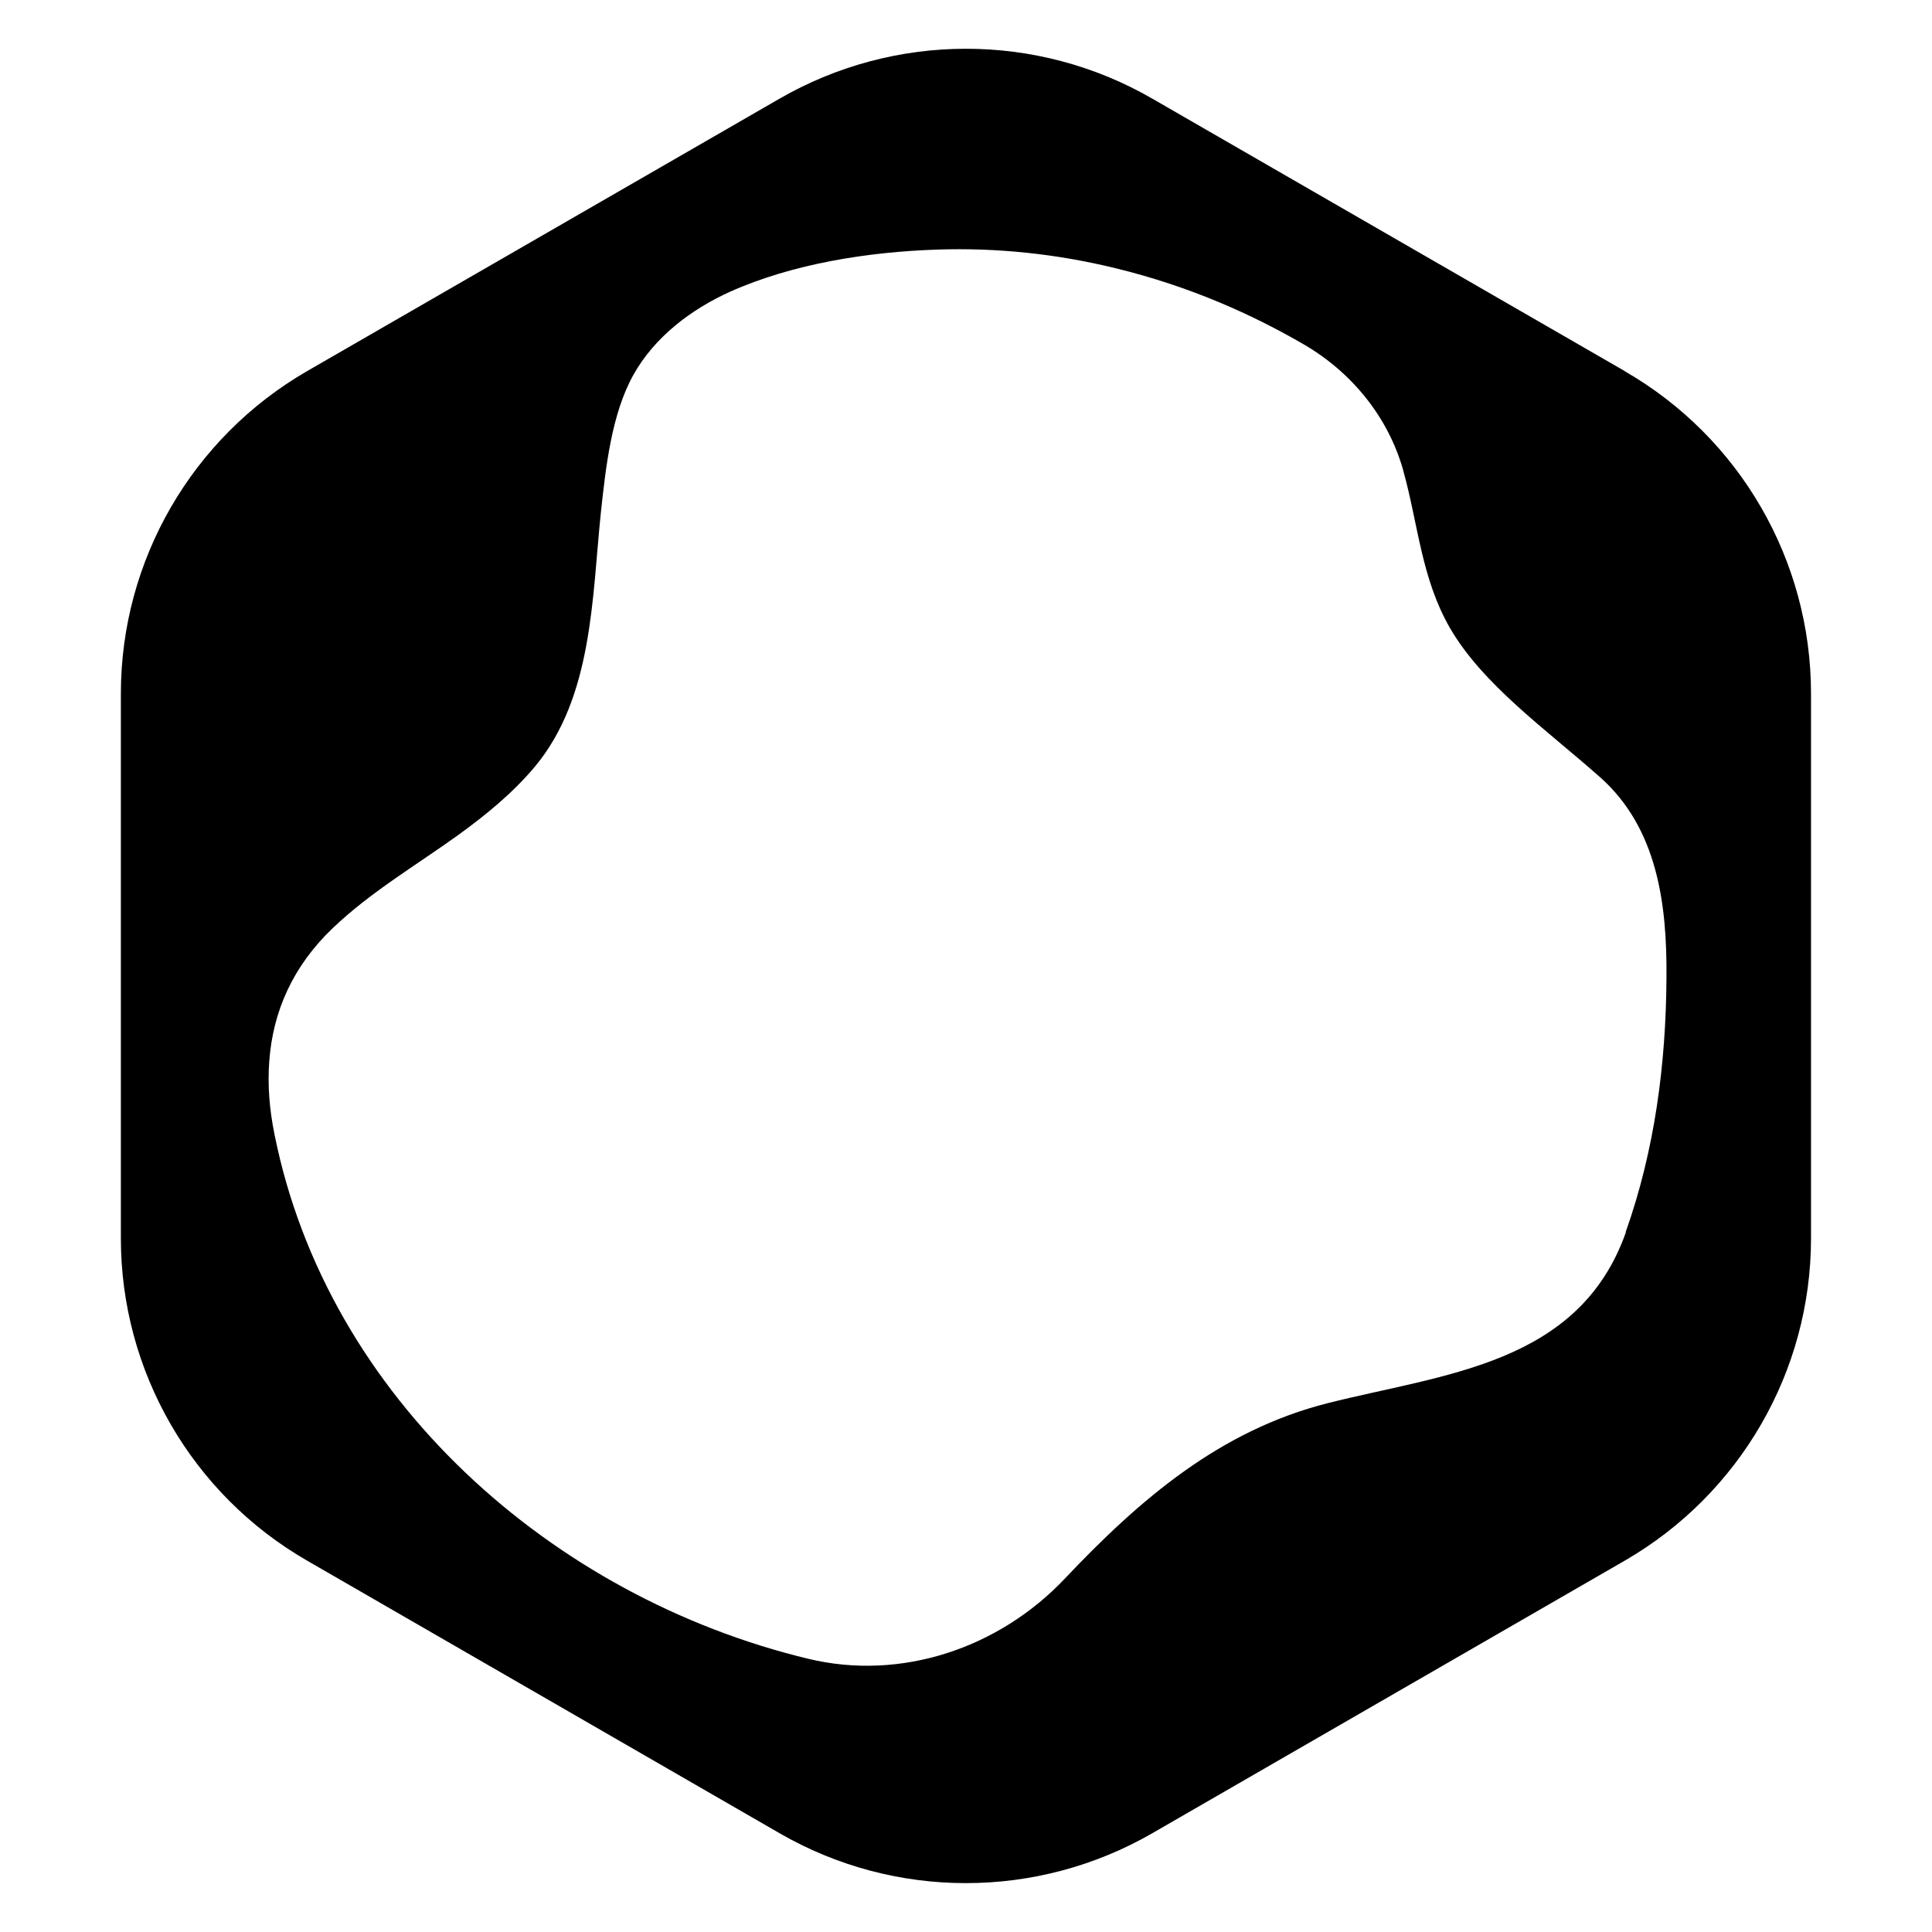 <?xml version="1.0" encoding="UTF-8"?>
<svg id="Layer_1" data-name="Layer 1" xmlns="http://www.w3.org/2000/svg" viewBox="0 0 160 160">
  <path d="M134.65,102.05c-3.88,10.96-14.99,11.71-24.68,14.15-8.95,2.26-15.6,7.99-21.81,14.56-5.42,5.71-13.5,8.48-21.24,6.61-21.19-5.11-39.79-21.56-44.18-43.39-.43-2.1-.59-4.14-.44-6.1.3-4.12,1.95-7.86,5.26-11.02,3.11-2.97,6.87-5.18,10.35-7.68,2.32-1.68,4.57-3.51,6.42-5.73,4.76-5.75,4.7-13.95,5.43-20.99.4-3.68.87-8.17,2.71-11.44,1.75-3.12,4.76-5.4,7.99-6.86,5.21-2.33,11.45-3.3,17.14-3.49,4.96-.17,9.95.36,14.77,1.54,6.22,1.51,11.42,3.88,15.6,6.31,3.98,2.31,7.01,6.03,8.25,10.47,0,.03.01.05.02.09,1.2,4.33,1.48,8.84,3.84,12.93,2.72,4.69,7.93,8.37,12.39,12.32.02.01.04.03.05.04,4.76,4.24,5.54,10.55,5.49,16.58-.04,7.17-.97,14.3-3.38,21.09h.02ZM134.57,30.74l-39.14-22.57c-9.54-5.51-21.31-5.51-30.87,0L25.44,30.73c-9.54,5.51-15.43,15.69-15.43,26.7v45.13c0,11.01,5.88,21.19,15.43,26.69l39.12,22.57c9.54,5.51,21.31,5.51,30.87,0l39.12-22.57c9.54-5.51,15.43-15.68,15.43-26.69v-45.13c0-11.01-5.88-21.19-15.43-26.69h.01Z"/>
</svg>